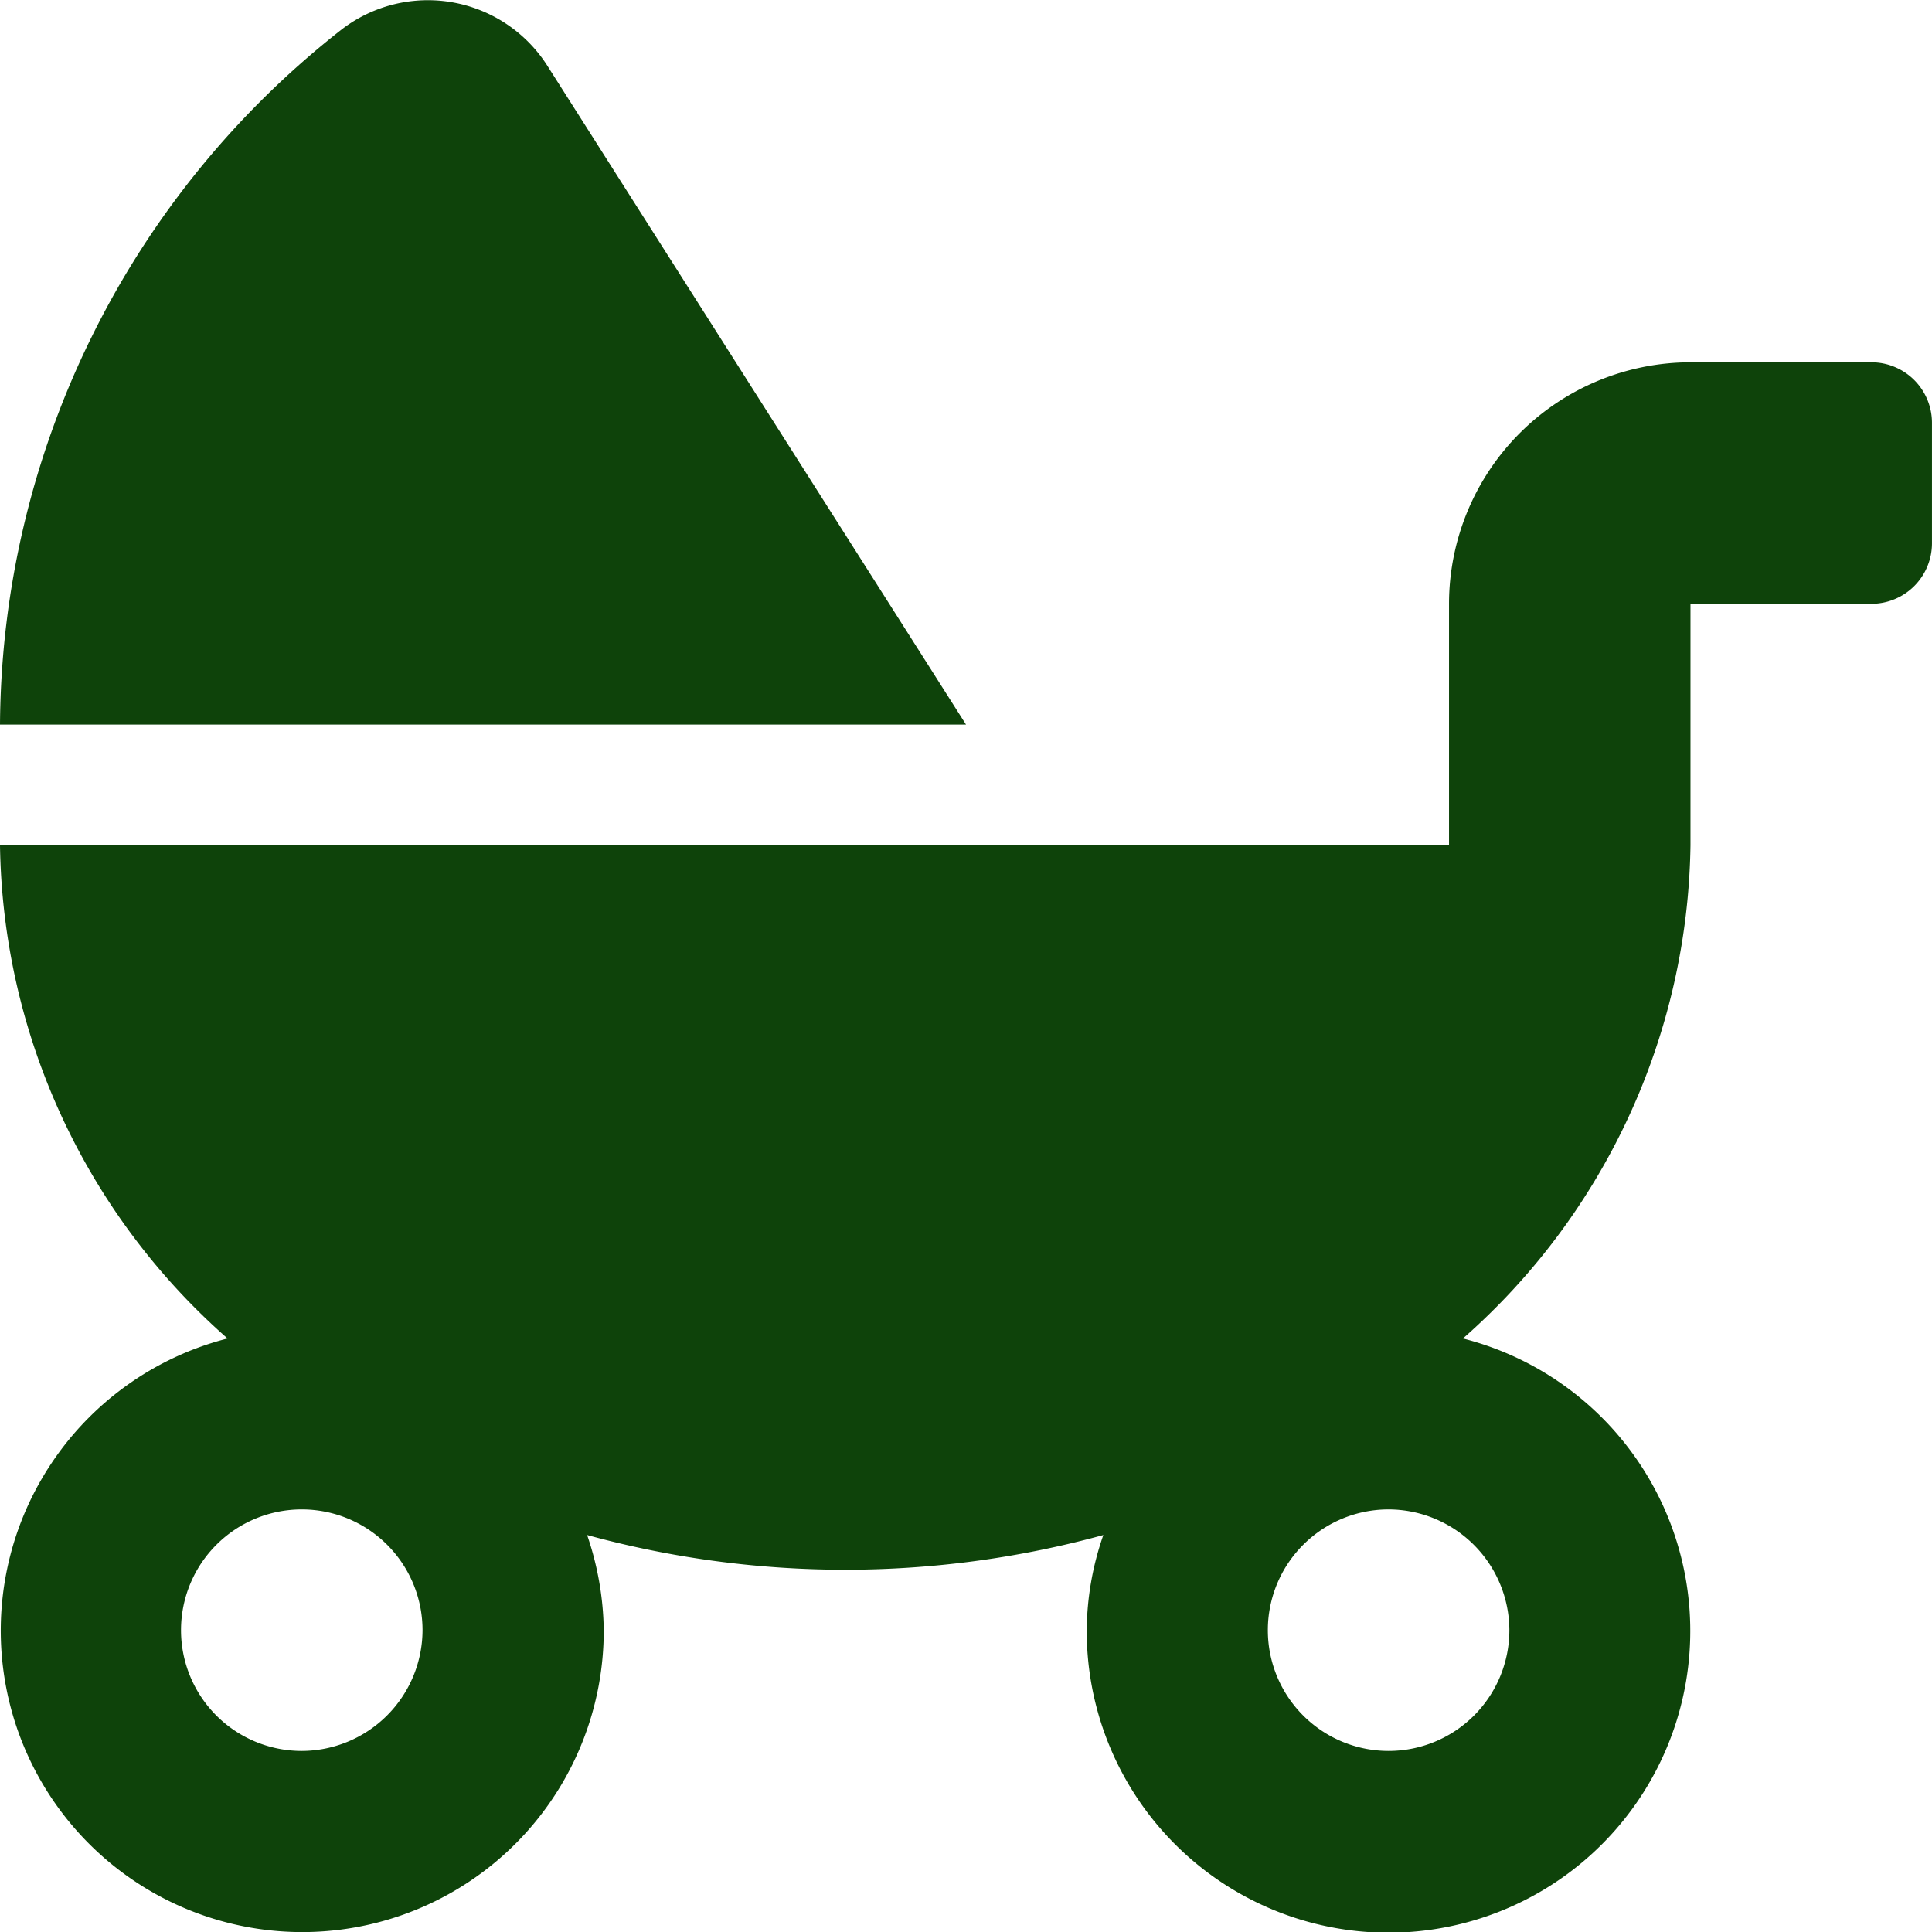 <svg xmlns="http://www.w3.org/2000/svg" width="76.186" height="76.188" viewBox="0 0 76.186 76.188">
  <path id="Icon_awesome-baby-carriage" data-name="Icon awesome-baby-carriage" d="M21.546,2.531a5.588,5.588,0,0,0-8.035-1.4A35.063,35.063,0,0,0,0,28.571H38.093ZM73.805,14.286H66.663a9.532,9.532,0,0,0-9.523,9.523v9.523H0A26.386,26.386,0,0,0,8.973,52.781a11.889,11.889,0,1,0,14.835,11.5,12.024,12.024,0,0,0-.655-3.75,38.52,38.52,0,0,0,20.356,0,11.609,11.609,0,0,0-.655,3.75,11.9,11.9,0,1,0,14.835-11.5,26.386,26.386,0,0,0,8.973-19.448V23.809h7.142a2.388,2.388,0,0,0,2.381-2.381V16.667A2.388,2.388,0,0,0,73.805,14.286ZM11.9,69.045a4.762,4.762,0,1,1,4.762-4.762A4.776,4.776,0,0,1,11.9,69.045ZM59.52,64.283a4.762,4.762,0,1,1-4.762-4.762A4.776,4.776,0,0,1,59.52,64.283Z" transform="translate(0 0.001)" fill="#0e430a"/>
</svg>
